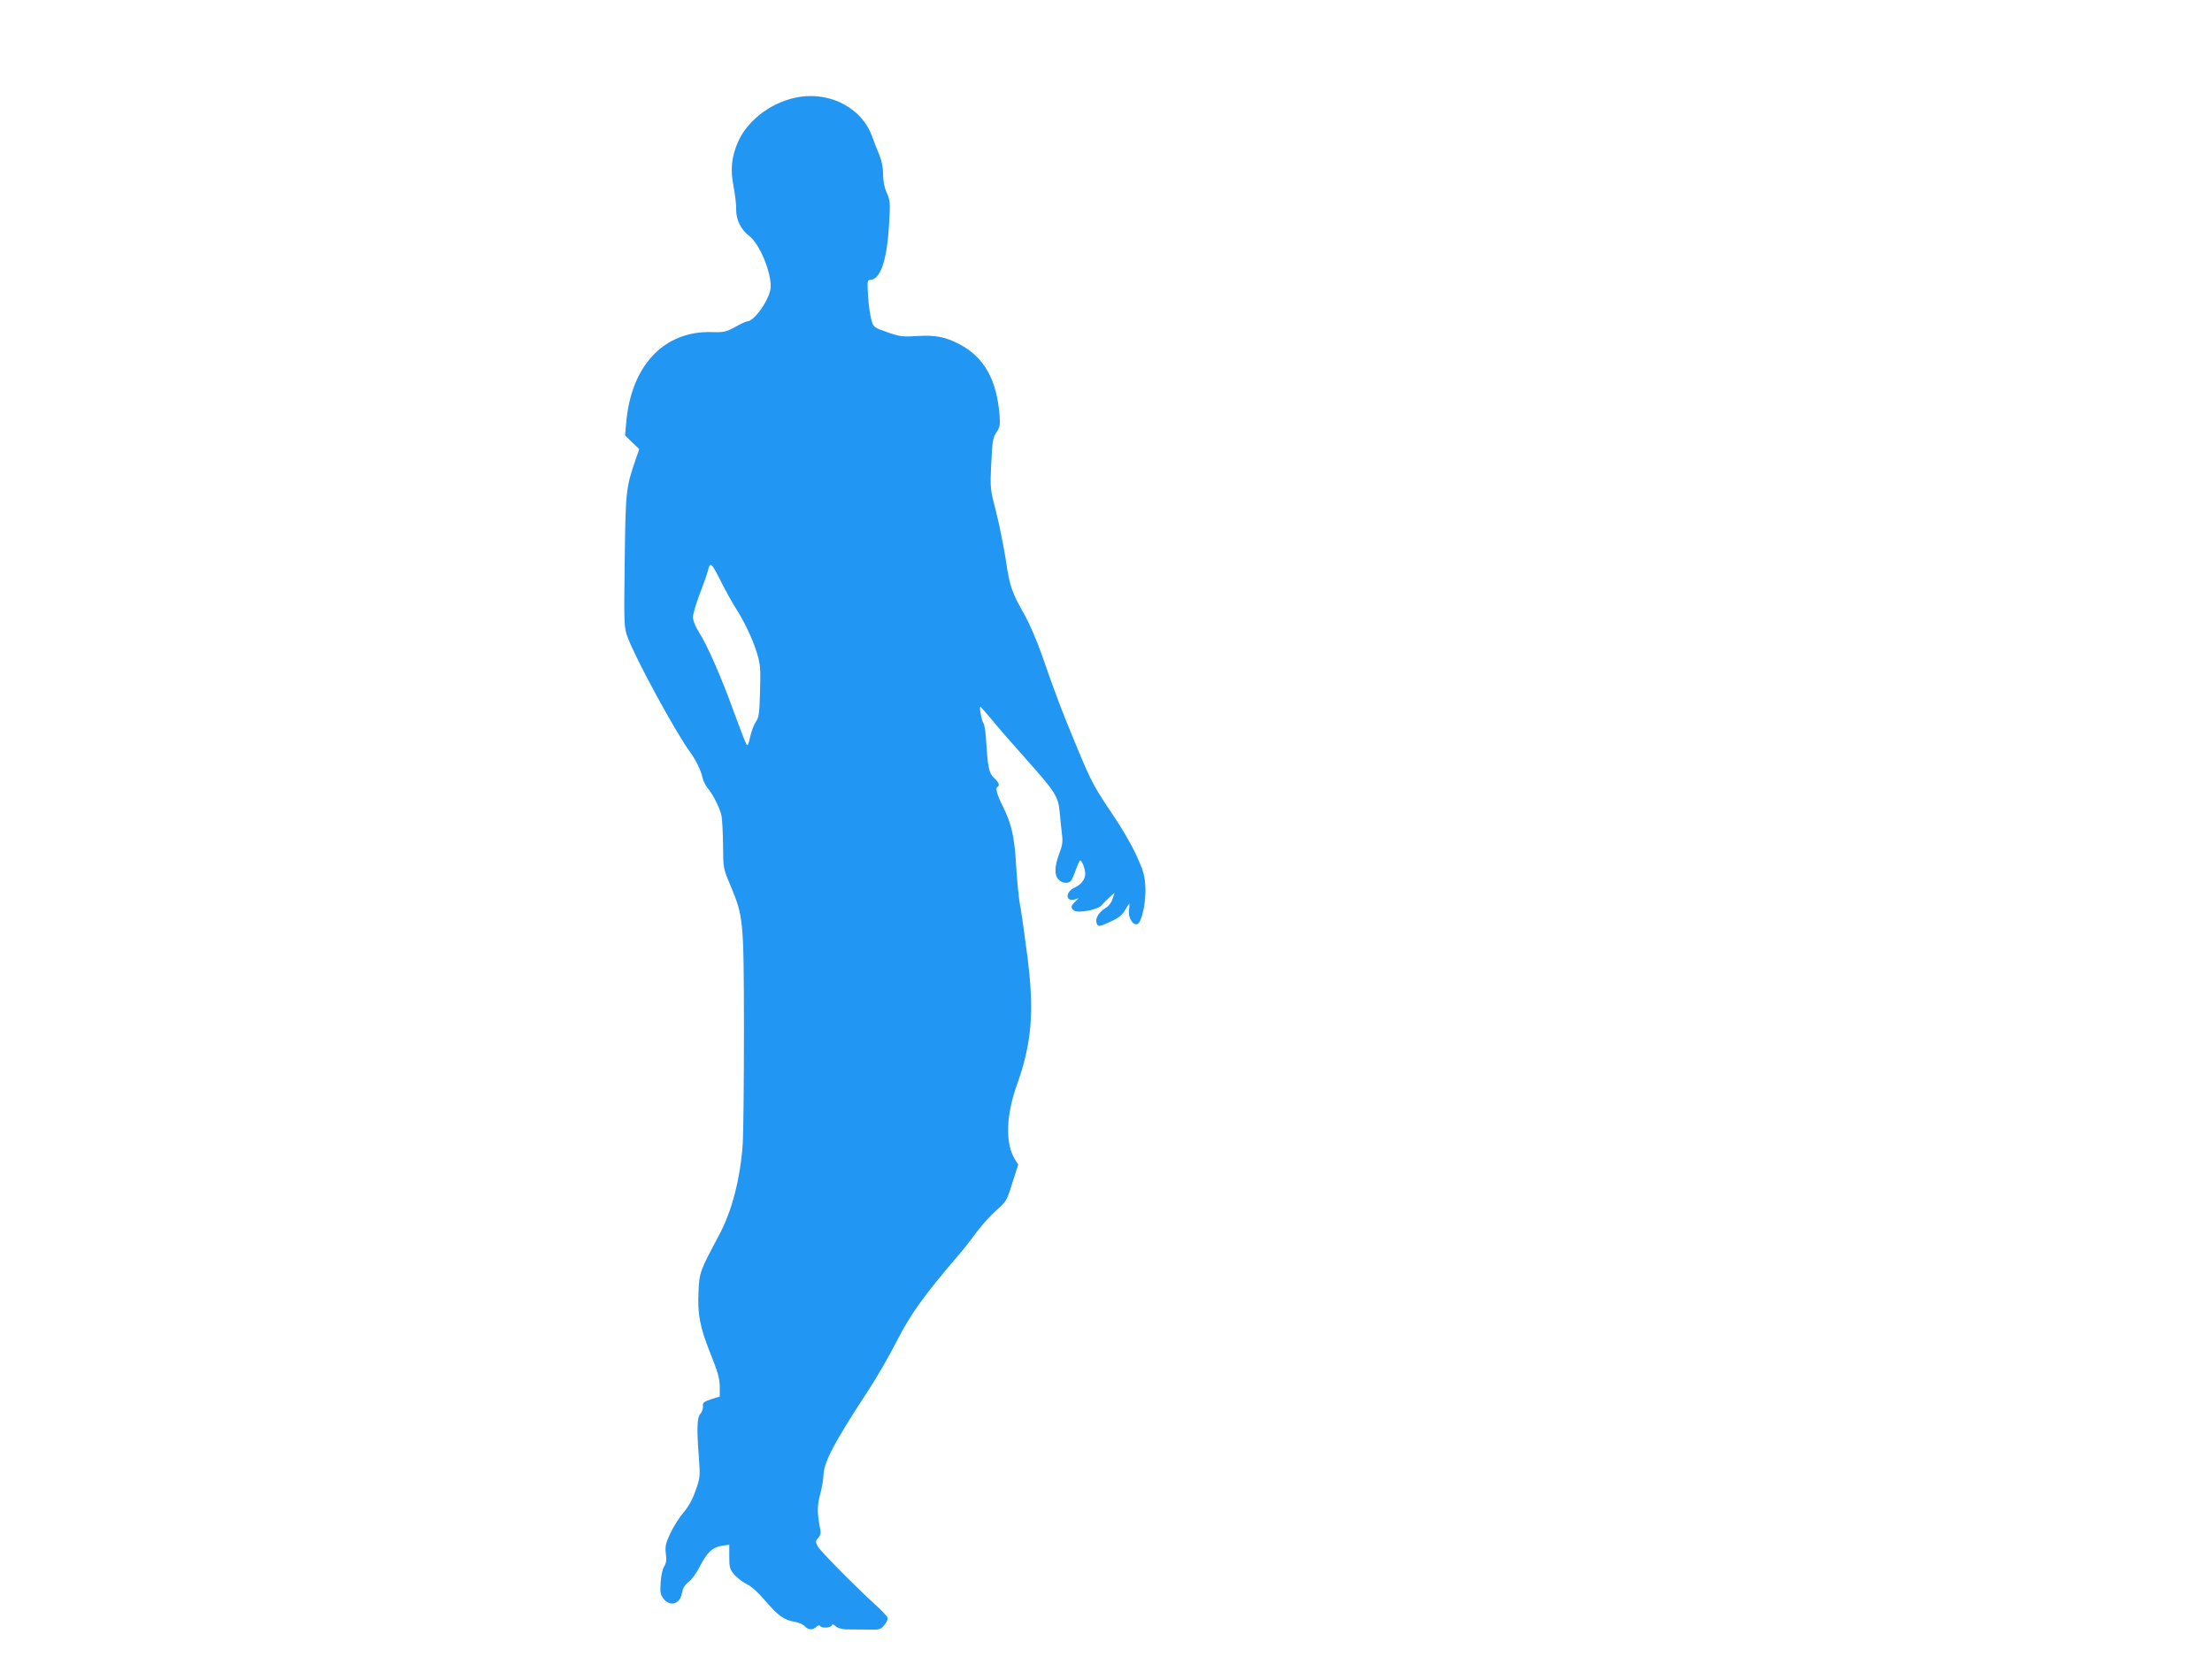 <?xml version="1.0" standalone="no"?>
<!DOCTYPE svg PUBLIC "-//W3C//DTD SVG 20010904//EN"
 "http://www.w3.org/TR/2001/REC-SVG-20010904/DTD/svg10.dtd">
<svg version="1.0" xmlns="http://www.w3.org/2000/svg"
 width="1280pt" height="959pt" viewBox="0 0 1280 959"
 preserveAspectRatio="xMidYMid meet">
<g transform="translate(0,959) scale(0.1,-0.1)"
fill="#2196f3" stroke="none">
<path d="M4631 9030 c-153 -23 -298 -126 -358 -256 -40 -88 -48 -164 -28 -264
9 -47 16 -106 15 -132 -1 -59 27 -117 76 -154 58 -45 124 -200 124 -292 0 -65
-93 -202 -137 -202 -5 0 -36 -14 -68 -32 -54 -29 -67 -32 -135 -30 -276 9
-467 -192 -496 -521 l-7 -77 41 -40 41 -39 -20 -58 c-57 -166 -59 -182 -64
-590 -5 -372 -4 -385 17 -441 46 -126 282 -558 363 -667 31 -42 61 -103 70
-145 4 -19 19 -48 32 -64 31 -37 68 -112 78 -156 4 -19 8 -96 9 -170 1 -135 1
-135 43 -235 75 -180 77 -197 78 -825 0 -305 -3 -607 -7 -670 -14 -202 -63
-391 -138 -530 -110 -206 -113 -214 -118 -325 -6 -136 8 -205 70 -361 41 -102
52 -141 53 -187 l0 -59 -50 -16 c-43 -15 -50 -20 -47 -41 1 -13 -6 -33 -15
-43 -20 -22 -22 -86 -8 -265 7 -97 6 -107 -20 -180 -18 -51 -42 -95 -71 -128
-24 -28 -58 -82 -75 -119 -27 -58 -31 -75 -26 -118 5 -37 2 -56 -10 -74 -9
-14 -18 -55 -20 -92 -4 -58 -2 -71 17 -95 38 -48 96 -30 106 33 5 28 15 46 38
64 18 13 47 53 65 89 42 82 74 113 129 121 l42 6 0 -70 c0 -63 3 -72 30 -104
17 -19 50 -44 73 -55 26 -12 67 -50 106 -96 73 -86 109 -111 169 -121 22 -3
49 -15 58 -25 21 -23 47 -24 68 -4 9 9 17 11 21 5 9 -14 62 -12 68 3 3 9 9 8
23 -5 11 -10 37 -17 59 -18 22 0 76 -1 119 -1 75 -2 81 -1 103 26 14 16 22 34
18 44 -3 9 -35 43 -72 76 -121 110 -318 310 -332 337 -13 25 -12 30 4 48 13
14 16 28 11 52 -18 89 -18 136 0 199 9 35 18 84 19 109 3 81 59 187 264 500
45 69 118 195 161 280 78 153 158 265 360 500 26 30 72 89 102 130 30 41 82
98 114 126 57 50 60 55 92 158 l34 106 -20 32 c-55 89 -51 253 12 428 87 243
102 427 61 745 -15 116 -33 246 -41 290 -9 44 -19 150 -24 235 -9 164 -27 245
-78 345 -32 64 -43 103 -31 110 16 10 10 26 -19 53 -30 28 -36 57 -47 236 -3
38 -9 74 -14 80 -10 12 -26 96 -18 96 2 0 33 -35 68 -77 35 -43 120 -141 189
-218 178 -199 193 -223 202 -315 3 -41 10 -99 13 -127 6 -42 3 -65 -15 -112
-28 -75 -30 -124 -5 -151 20 -22 57 -26 73 -7 5 6 18 36 28 65 10 28 21 52 25
52 10 0 29 -50 29 -78 -1 -32 -24 -62 -62 -79 -55 -25 -53 -85 3 -68 l21 7
-21 -21 c-25 -25 -26 -34 -7 -50 23 -19 146 5 164 33 4 6 22 24 39 40 l32 29
-11 -35 c-6 -21 -22 -42 -39 -52 -39 -23 -62 -60 -54 -86 8 -26 15 -25 85 8
44 20 65 37 80 65 12 20 23 37 25 37 2 0 1 -17 -2 -38 -6 -43 23 -90 49 -80
25 10 50 126 46 214 -4 69 -11 93 -52 184 -27 58 -83 156 -125 217 -123 183
-134 203 -224 420 -86 207 -112 276 -202 533 -26 74 -69 174 -96 221 -75 133
-86 163 -109 319 -12 80 -38 205 -56 278 -34 131 -35 134 -28 279 6 130 10
151 30 181 20 29 22 42 18 100 -17 207 -90 335 -232 410 -83 43 -140 54 -246
47 -82 -5 -99 -3 -171 22 -79 28 -80 28 -93 73 -7 25 -16 87 -19 138 -5 80 -4
92 10 92 62 0 100 112 112 328 7 118 6 133 -14 177 -14 31 -21 68 -21 108 0
40 -8 77 -24 116 -13 31 -31 77 -40 103 -57 158 -232 254 -415 228z m-445
-2833 c20 -39 52 -96 70 -124 53 -83 100 -183 124 -262 20 -65 22 -89 18 -222
-3 -129 -7 -152 -24 -176 -11 -16 -26 -55 -33 -87 -10 -45 -15 -56 -22 -43 -6
9 -39 96 -75 194 -74 204 -151 378 -200 455 -20 32 -34 66 -34 86 0 19 18 79
39 135 22 56 43 116 47 132 14 59 19 54 90 -88z"/>
</g>
</svg>
